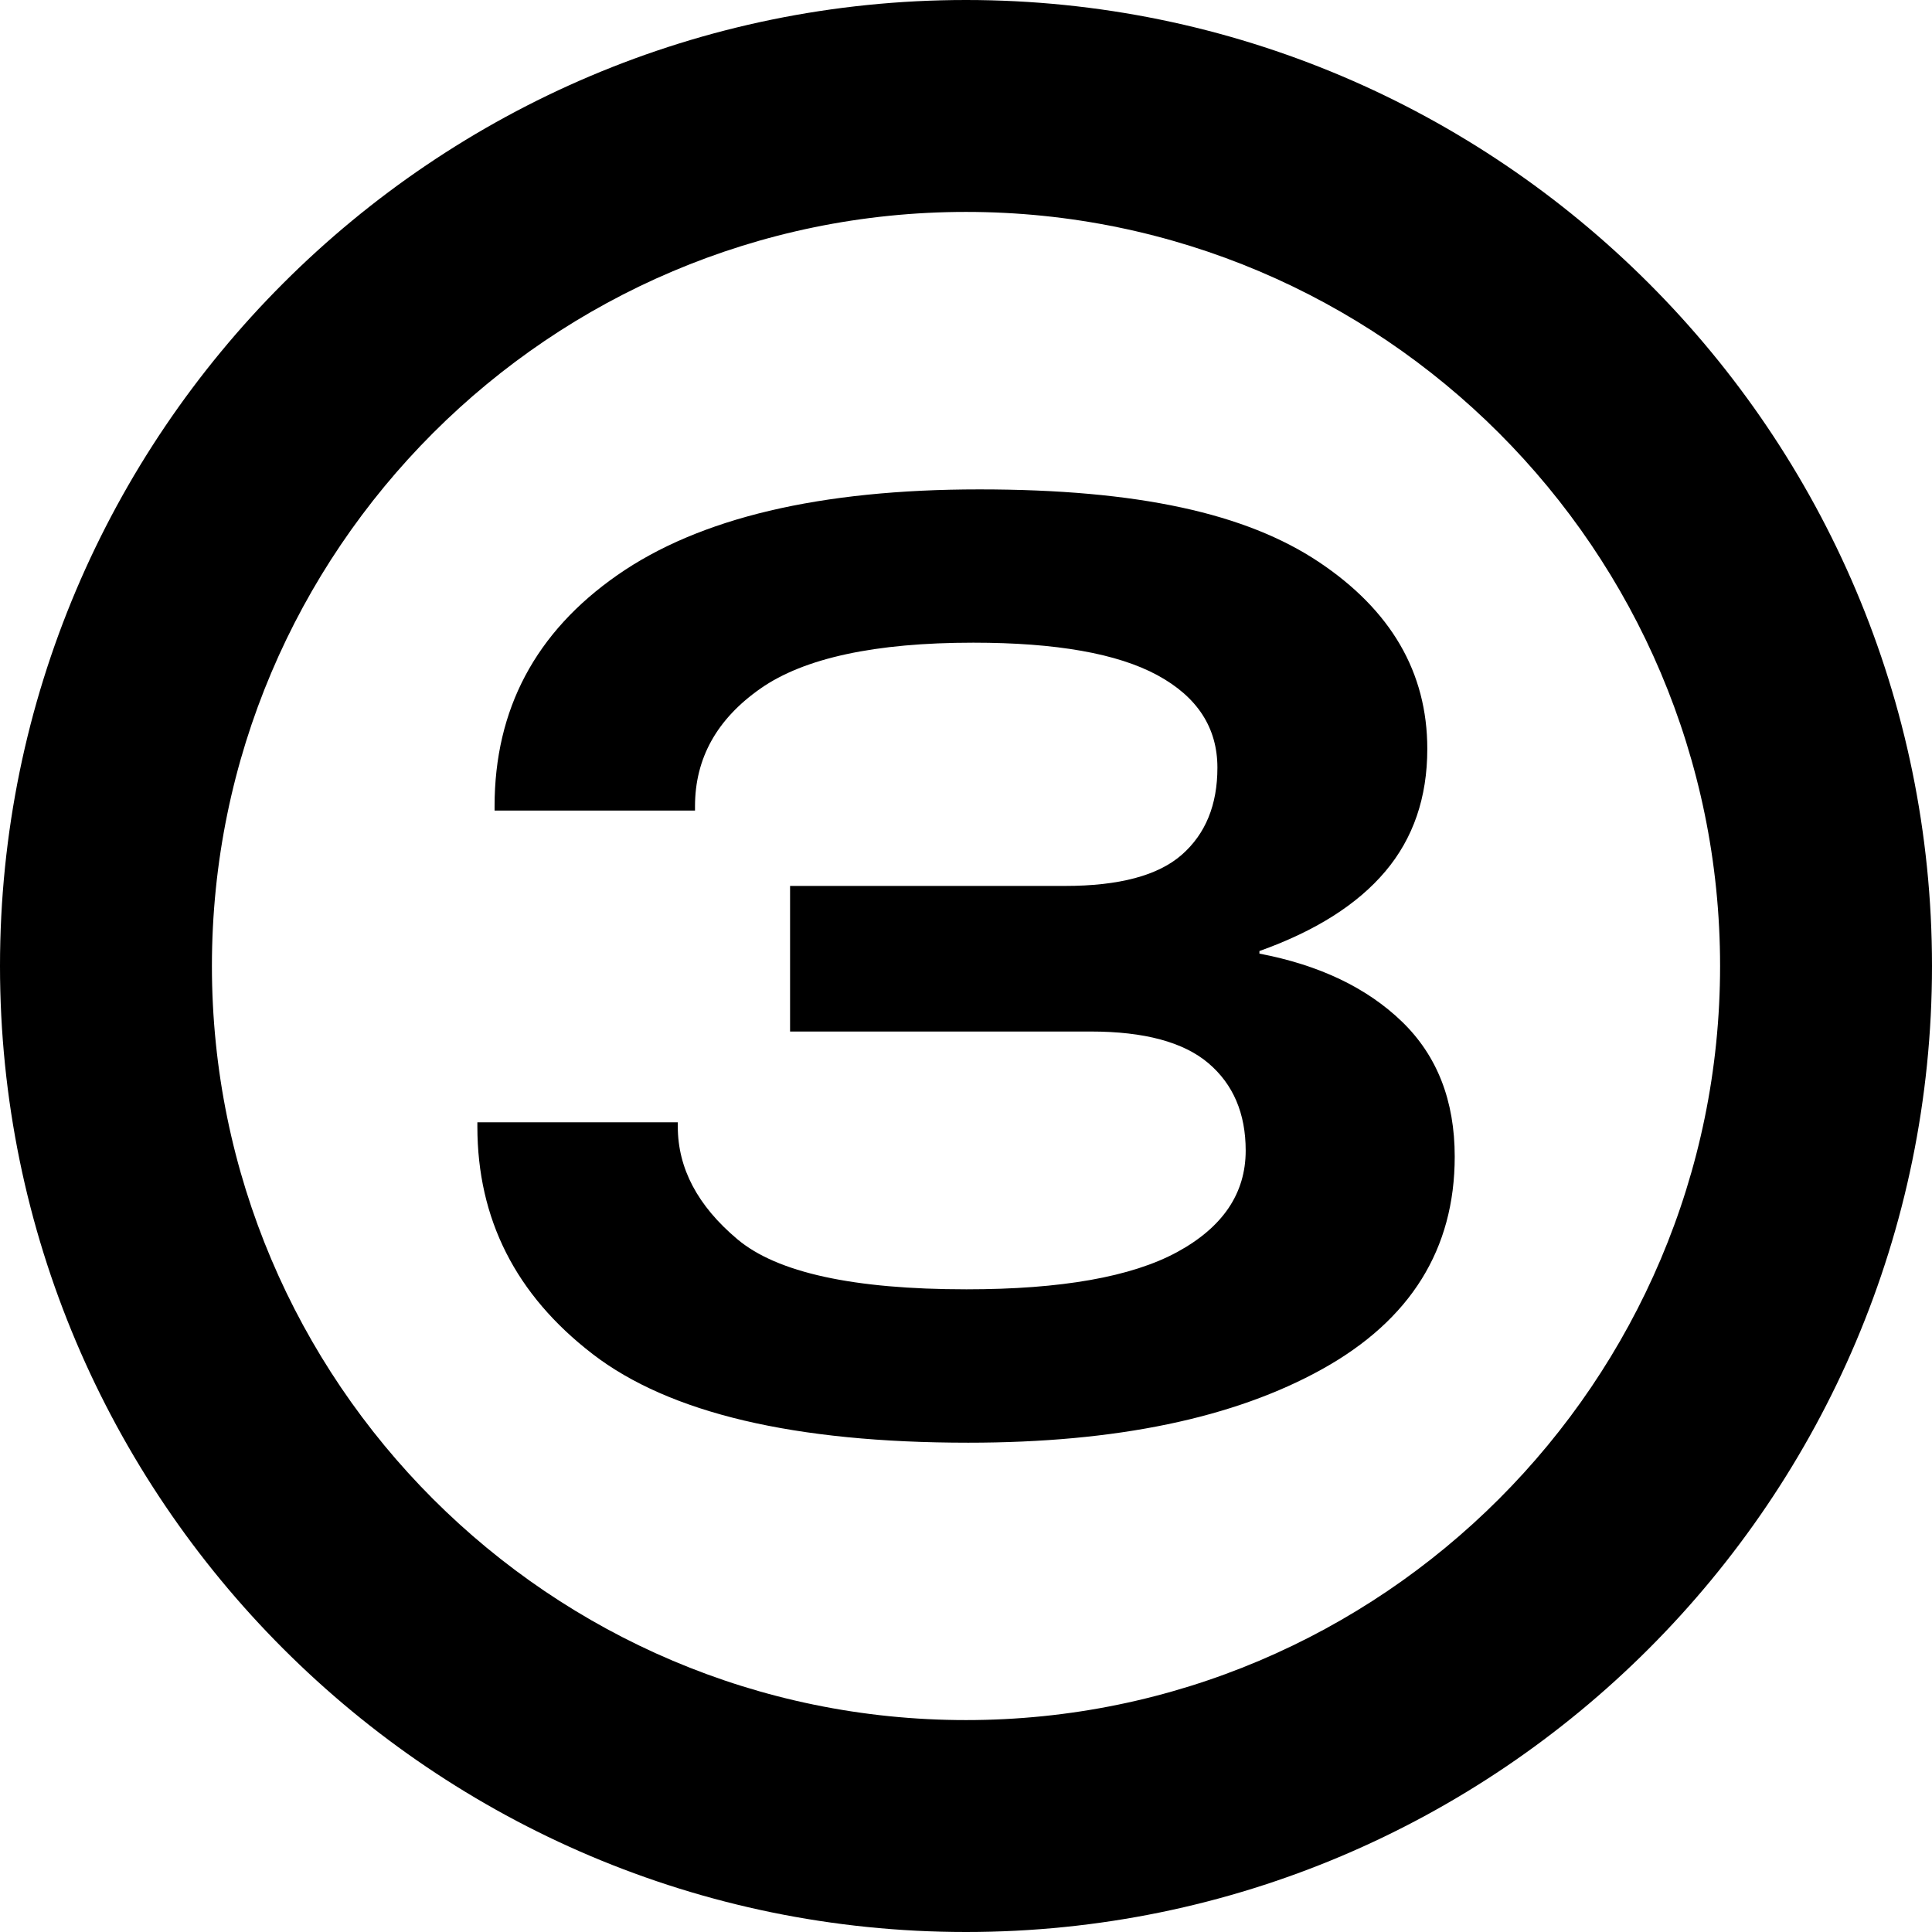 <?xml version="1.0" encoding="UTF-8"?> <svg xmlns="http://www.w3.org/2000/svg" id="_Слой_1" data-name="Слой 1" viewBox="0 0 429.04 429.04"><path d="m131.59,300.68c-17.06-13.13-25.58-29.96-25.58-50.5v-.95h44.51v.95c0,9.26,4.4,17.59,13.22,25.01,8.81,7.42,25.77,11.13,50.88,11.13,21.05,0,36.64-2.76,46.79-8.27,10.14-5.52,15.22-13.03,15.22-22.54,0-8.24-2.76-14.71-8.27-19.4-5.52-4.69-14.24-7.04-26.15-7.04h-66.76v-32.33h61.05c12.04,0,20.7-2.31,25.96-6.94,5.26-4.63,7.89-11.06,7.89-19.31,0-8.87-4.44-15.72-13.31-20.54-8.88-4.82-22.51-7.23-40.89-7.23-21.81,0-37.56,3.4-47.26,10.18-9.7,6.78-14.55,15.5-14.55,26.15v.95h-44.51v-.95c0-21.55,9.1-38.67,27.29-51.35,18.19-12.68,44.98-19.02,80.36-19.02s59.22,5.36,75.32,16.07c16.1,10.72,24.16,24.57,24.16,41.56,0,10.78-3.11,19.85-9.32,27.2-6.21,7.36-15.53,13.25-27.96,17.69v.57c13.31,2.54,23.87,7.58,31.67,15.12,7.8,7.55,11.7,17.53,11.7,29.96,0,20.54-9.8,36.27-29.39,47.17-19.59,10.9-45.81,16.36-78.65,16.36-38.55,0-66.35-6.56-83.4-19.68Z"></path><path d="m214.52,429.04C96.23,429.04,0,332.81,0,214.52S96.23,0,214.52,0s214.52,96.23,214.52,214.52-96.23,214.52-214.52,214.52Zm0-381.98c-92.34,0-167.46,75.12-167.46,167.46s75.12,167.46,167.46,167.46,167.46-75.12,167.46-167.46S306.86,47.06,214.52,47.06Z"></path></svg> 